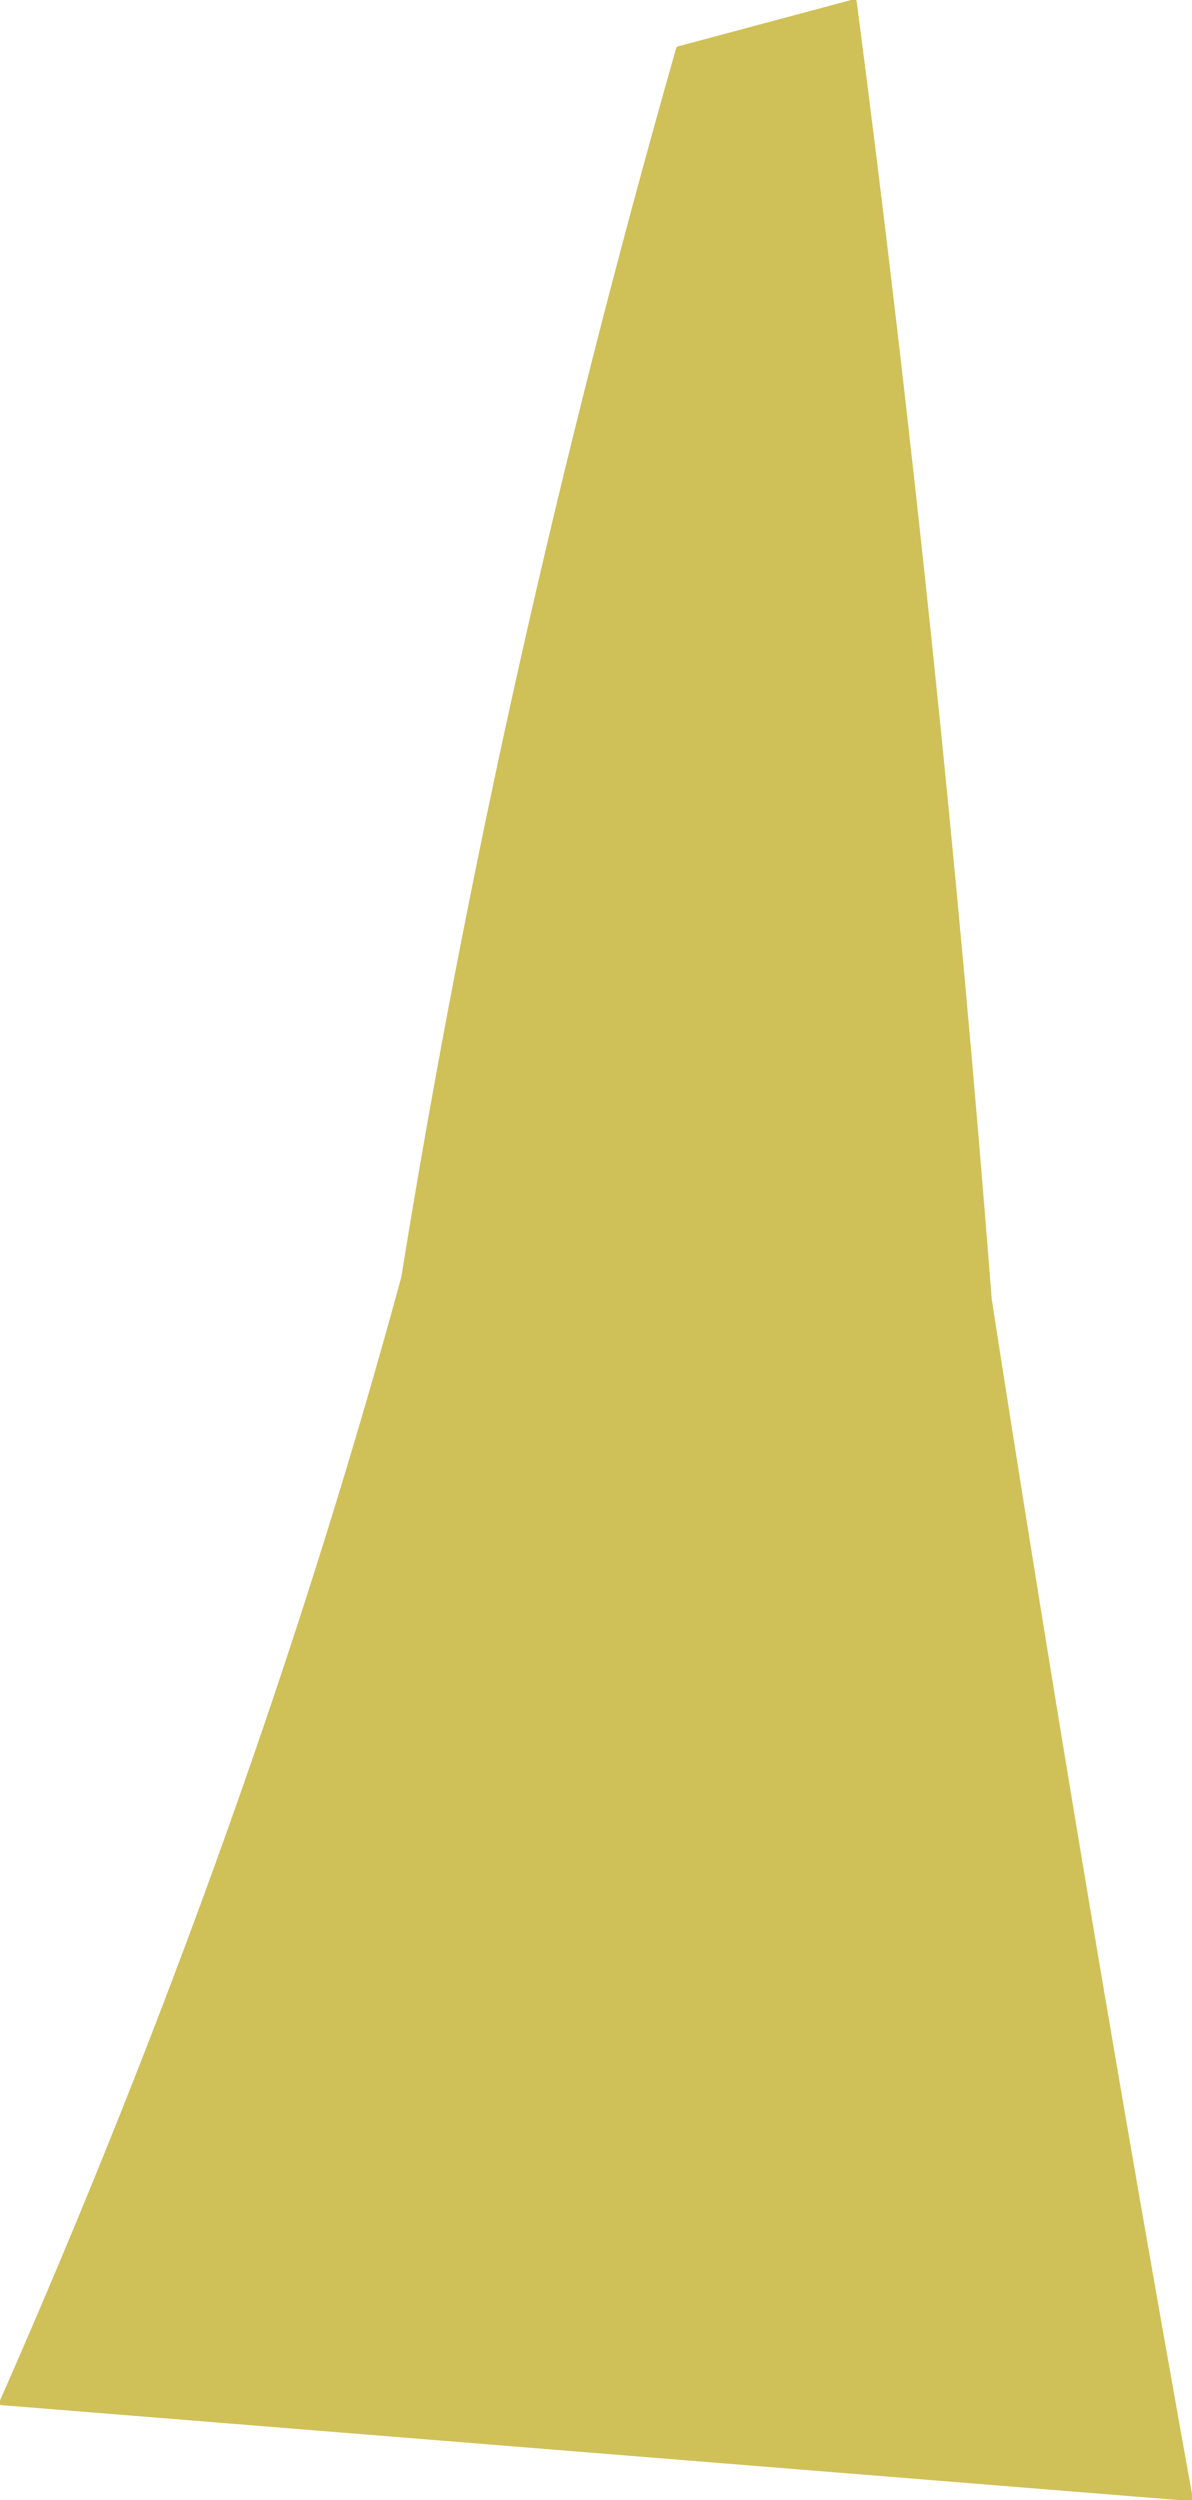 <?xml version="1.0" encoding="UTF-8" standalone="no"?>
<svg xmlns:xlink="http://www.w3.org/1999/xlink" height="79.55px" width="37.95px" xmlns="http://www.w3.org/2000/svg">
  <g transform="matrix(1.0, 0.0, 0.0, 1.0, 18.25, 28.3)">
    <path d="M8.95 -28.25 Q11.65 -7.5 13.25 13.05 16.2 32.05 19.65 51.2 L-18.2 48.15 Q-10.2 30.0 -5.4 12.35 -2.3 -6.9 3.35 -26.75 L8.95 -28.25" fill="#d0c058" fill-rule="evenodd" stroke="none"/>
    <path d="M8.95 -28.25 Q11.65 -7.5 13.25 13.05 16.2 32.05 19.65 51.2 L-18.2 48.15 Q-10.2 30.0 -5.4 12.35 -2.3 -6.9 3.35 -26.75 L8.95 -28.25 Z" fill="none" stroke="#d0c058" stroke-linecap="round" stroke-linejoin="round" stroke-width="0.15"/>
  </g>
</svg>

